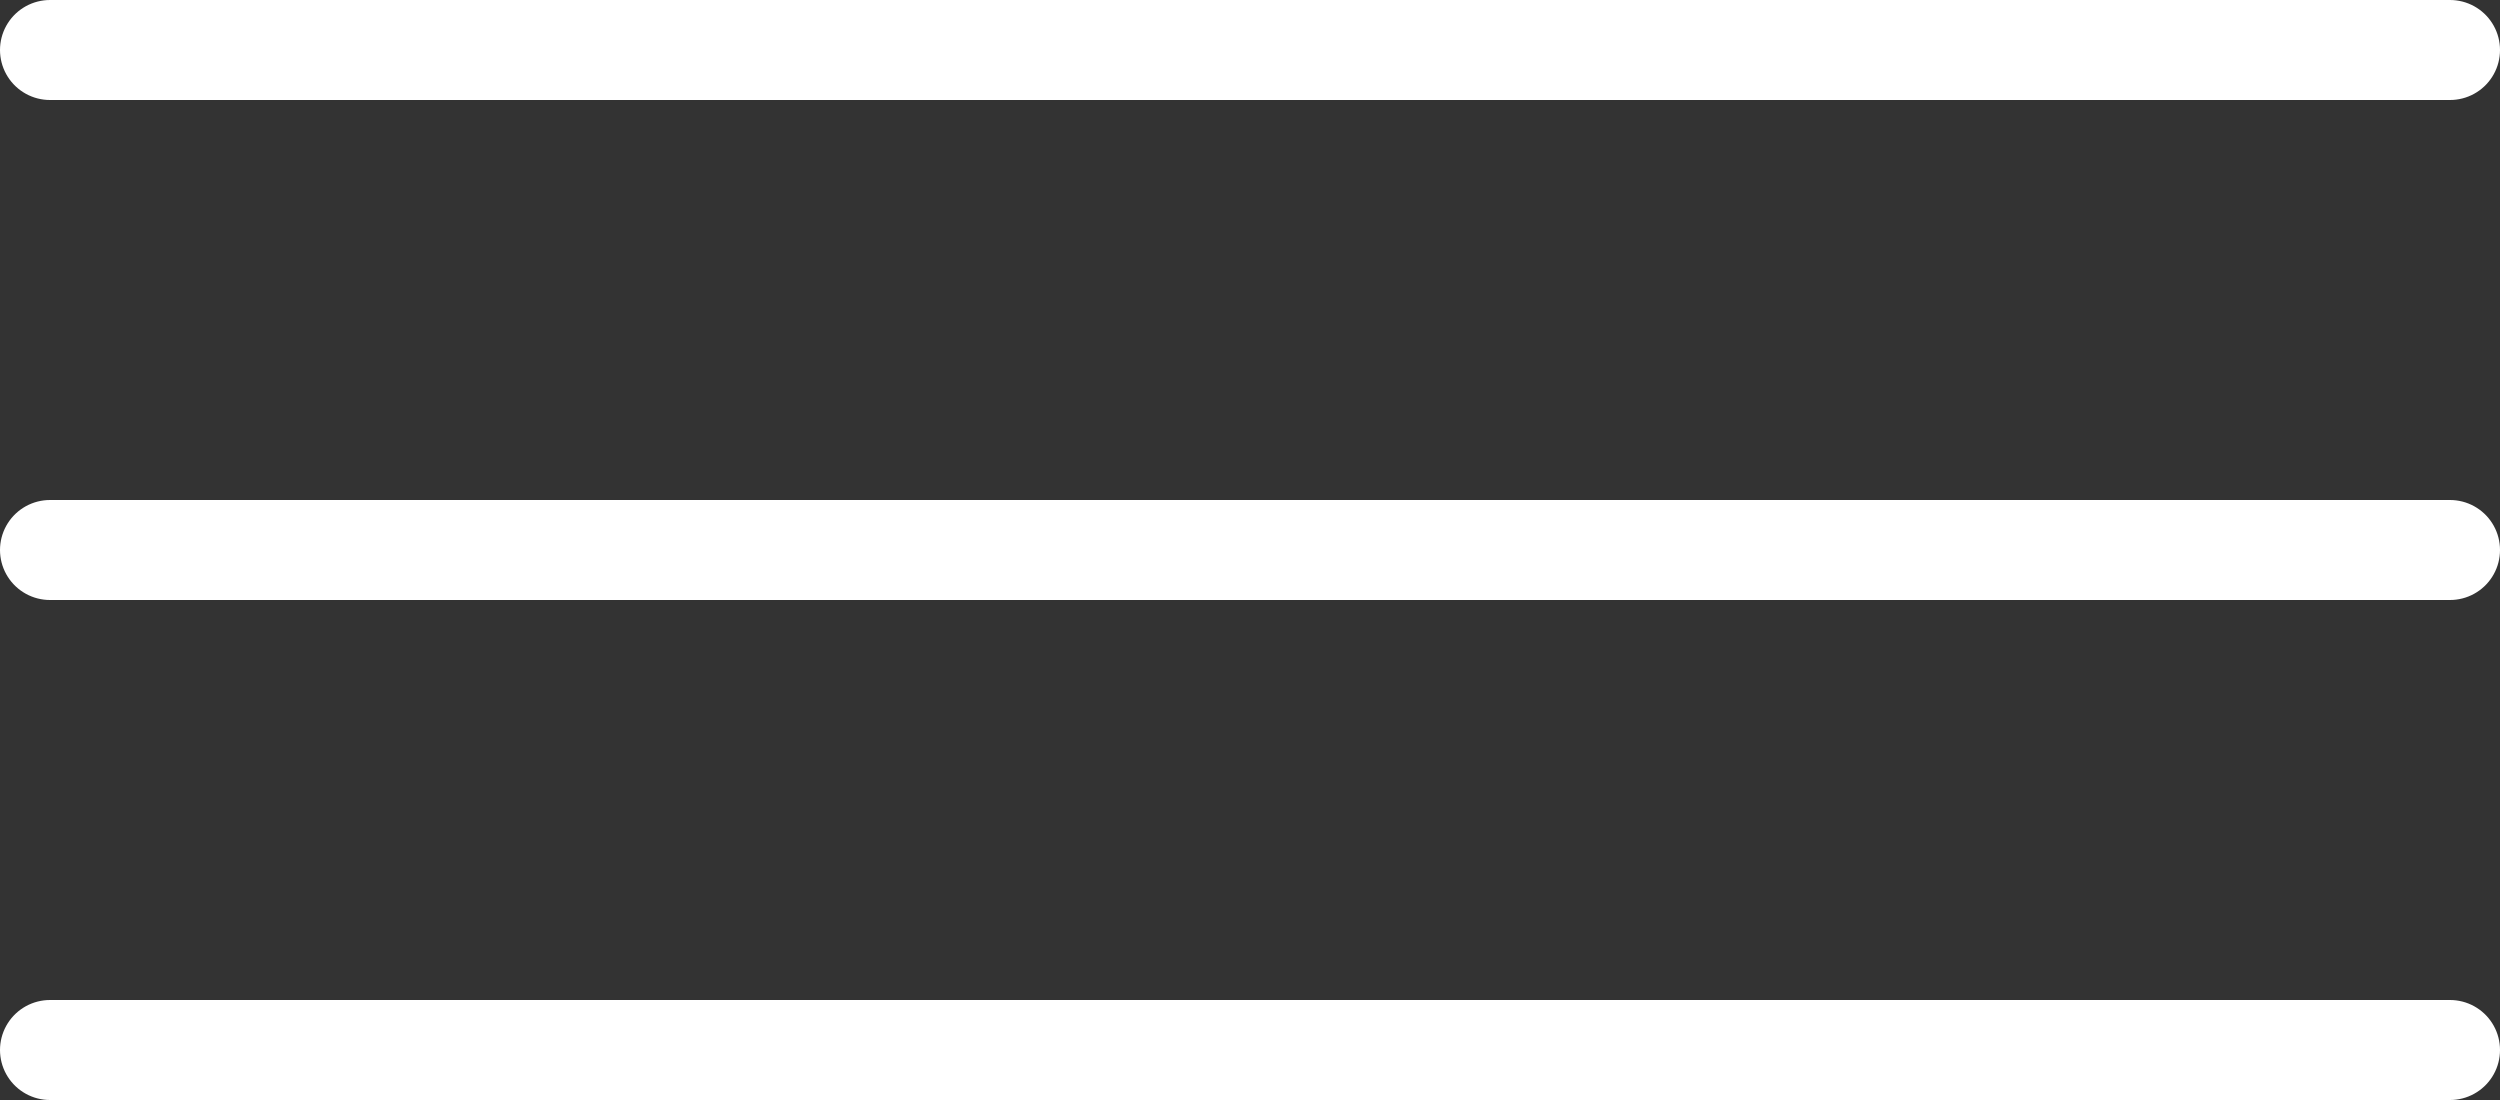 <?xml version="1.0" encoding="UTF-8"?> <svg xmlns="http://www.w3.org/2000/svg" width="50" height="22" viewBox="0 0 50 22" fill="none"><rect x="0" y="0" width="50" height="22" fill="#333333" stroke="none"/><line x1="1" y1="1" x2="49" y2="1" stroke="white" stroke-width="2" stroke-linecap="round"></line><line x1="1" y1="11" x2="49" y2="11" stroke="white" stroke-width="2" stroke-linecap="round"></line><line x1="1" y1="21" x2="49" y2="21" stroke="white" stroke-width="2" stroke-linecap="round"></line></svg> 